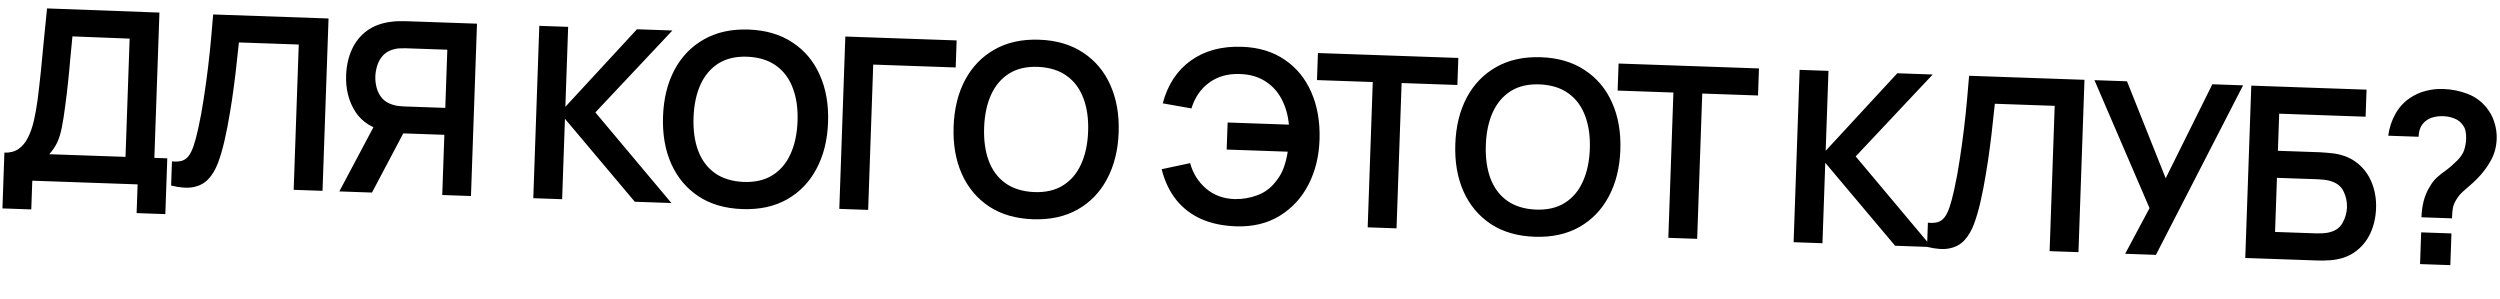 <?xml version="1.0" encoding="UTF-8"?> <svg xmlns="http://www.w3.org/2000/svg" width="501" height="60" viewBox="0 0 501 60" fill="none"> <path d="M0.489 41.767L0.879 30.589C1.999 30.628 2.944 30.381 3.715 29.848C4.486 29.314 5.113 28.56 5.595 27.584C6.093 26.609 6.493 25.47 6.795 24.168C7.097 22.85 7.346 21.45 7.542 19.968C7.787 18.007 8.006 16.085 8.2 14.203C8.394 12.305 8.583 10.342 8.765 8.315C8.965 6.273 9.186 4.063 9.429 1.686L31.95 2.521L30.933 31.639L33.523 31.729L33.133 42.907L27.377 42.706L27.578 36.949L6.47 36.212L6.269 41.968L0.489 41.767ZM9.874 30.904L25.152 31.437L25.98 7.74L14.517 7.291C14.346 8.966 14.195 10.53 14.065 11.982C13.95 13.419 13.811 14.879 13.648 16.362C13.5 17.846 13.307 19.464 13.07 21.217C12.85 22.939 12.623 24.372 12.391 25.516C12.175 26.661 11.877 27.651 11.495 28.487C11.114 29.306 10.574 30.111 9.874 30.904ZM34.291 37.184L34.46 32.339C35.226 32.413 35.876 32.38 36.409 32.238C36.943 32.081 37.394 31.768 37.763 31.301C38.148 30.818 38.492 30.134 38.795 29.248C39.099 28.346 39.402 27.212 39.706 25.846C40.143 23.892 40.518 21.855 40.832 19.737C41.163 17.603 41.452 15.508 41.7 13.452C41.948 11.379 42.153 9.433 42.312 7.613C42.472 5.794 42.607 4.222 42.717 2.897L65.839 3.704L64.633 38.243L58.852 38.041L59.869 8.923L47.876 8.504C47.759 9.573 47.618 10.865 47.453 12.38C47.304 13.88 47.112 15.506 46.874 17.259C46.653 19.012 46.381 20.828 46.06 22.705C45.754 24.584 45.393 26.428 44.978 28.239C44.6 29.891 44.164 31.372 43.67 32.684C43.176 33.98 42.539 35.046 41.757 35.883C40.992 36.705 40.005 37.239 38.795 37.485C37.602 37.731 36.101 37.631 34.291 37.184ZM94.382 39.282L88.626 39.081L89.047 27.016L80.124 26.705L77.661 26.402C74.736 25.82 72.597 24.497 71.244 22.432C69.892 20.352 69.265 17.904 69.363 15.09C69.43 13.187 69.81 11.471 70.504 9.943C71.198 8.398 72.21 7.137 73.541 6.158C74.872 5.18 76.543 4.574 78.552 4.34C79.018 4.276 79.508 4.245 80.02 4.247C80.549 4.234 80.981 4.233 81.317 4.245L95.588 4.743L94.382 39.282ZM74.546 38.589L67.998 38.361L76.018 23.271L81.849 24.772L74.546 38.589ZM89.235 21.619L89.642 9.963L81.368 9.674C81.048 9.663 80.687 9.666 80.287 9.684C79.886 9.686 79.516 9.729 79.177 9.813C78.21 10.02 77.435 10.417 76.854 11.005C76.289 11.594 75.881 12.276 75.63 13.052C75.379 13.811 75.241 14.559 75.216 15.294C75.19 16.03 75.276 16.785 75.473 17.561C75.67 18.336 76.029 19.037 76.552 19.664C77.09 20.291 77.835 20.741 78.786 21.015C79.119 21.122 79.484 21.199 79.883 21.245C80.281 21.291 80.641 21.319 80.96 21.331L89.235 21.619ZM106.871 39.718L108.077 5.179L113.858 5.381L113.298 21.403L127.65 5.863L134.749 6.111L119.311 22.526L134.55 40.685L127.211 40.428L113.215 23.802L112.652 39.92L106.871 39.718ZM148.767 41.901C145.313 41.781 142.381 40.926 139.971 39.337C137.561 37.732 135.74 35.555 134.507 32.806C133.291 30.058 132.744 26.901 132.869 23.335C132.993 19.77 133.758 16.658 135.164 14.002C136.586 11.346 138.554 9.309 141.069 7.892C143.584 6.459 146.569 5.803 150.023 5.923C153.477 6.044 156.409 6.907 158.818 8.512C161.244 10.102 163.065 12.271 164.282 15.019C165.515 17.767 166.069 20.925 165.945 24.49C165.82 28.056 165.047 31.167 163.626 33.823C162.22 36.48 160.252 38.524 157.72 39.957C155.205 41.374 152.221 42.022 148.767 41.901ZM148.957 36.457C151.275 36.554 153.22 36.109 154.791 35.124C156.378 34.138 157.589 32.716 158.422 30.856C159.271 28.996 159.74 26.803 159.828 24.277C159.917 21.75 159.601 19.546 158.883 17.664C158.181 15.766 157.072 14.271 155.557 13.177C154.058 12.084 152.15 11.481 149.833 11.368C147.515 11.271 145.57 11.716 143.999 12.701C142.427 13.687 141.217 15.11 140.368 16.969C139.534 18.829 139.073 21.023 138.985 23.549C138.897 26.075 139.204 28.288 139.906 30.185C140.609 32.067 141.71 33.554 143.208 34.647C144.723 35.741 146.639 36.344 148.957 36.457ZM168.197 41.86L169.403 7.321L191.71 8.1L191.52 13.52L174.994 12.943L173.978 42.062L168.197 41.86ZM207.001 43.935C203.547 43.815 200.615 42.96 198.205 41.371C195.795 39.766 193.974 37.589 192.741 34.84C191.524 32.092 190.978 28.935 191.103 25.369C191.227 21.803 191.992 18.692 193.398 16.035C194.82 13.379 196.788 11.343 199.303 9.926C201.818 8.493 204.803 7.836 208.257 7.957C211.711 8.078 214.642 8.94 217.052 10.546C219.478 12.135 221.299 14.304 222.516 17.052C223.749 19.801 224.303 22.958 224.179 26.524C224.054 30.09 223.281 33.201 221.86 35.857C220.454 38.513 218.485 40.558 215.954 41.99C213.439 43.407 210.454 44.056 207.001 43.935ZM207.191 38.49C209.509 38.587 211.453 38.143 213.025 37.157C214.612 36.172 215.822 34.749 216.656 32.889C217.505 31.03 217.974 28.837 218.062 26.31C218.151 23.784 217.835 21.58 217.117 19.697C216.414 17.8 215.306 16.304 213.791 15.211C212.292 14.118 210.384 13.515 208.067 13.402C205.749 13.305 203.804 13.749 202.233 14.735C200.661 15.721 199.451 17.143 198.602 19.003C197.768 20.863 197.307 23.056 197.219 25.582C197.131 28.109 197.438 30.321 198.14 32.219C198.843 34.1 199.944 35.588 201.442 36.681C202.957 37.774 204.873 38.377 207.191 38.49ZM247.642 45.354C245.068 45.264 242.779 44.784 240.776 43.914C238.774 43.027 237.098 41.752 235.747 40.088C234.397 38.408 233.412 36.348 232.793 33.909L238.503 32.692C239.071 34.761 240.14 36.463 241.71 37.799C243.281 39.134 245.201 39.834 247.473 39.897C249.057 39.92 250.563 39.661 251.991 39.118C253.434 38.576 254.625 37.705 255.564 36.505C256.315 35.619 256.877 34.662 257.249 33.635C257.622 32.591 257.892 31.512 258.059 30.397L245.826 29.97L246.015 24.549L258.296 24.978C258.108 23.018 257.608 21.288 256.796 19.786C255.985 18.269 254.866 17.077 253.439 16.211C252.029 15.329 250.332 14.87 248.348 14.832C245.981 14.766 243.959 15.351 242.283 16.59C240.607 17.828 239.434 19.54 238.765 21.726L233.013 20.709C234.009 16.965 235.886 14.109 238.644 12.14C241.403 10.155 244.821 9.234 248.899 9.376C252.241 9.493 255.084 10.353 257.43 11.956C259.792 13.543 261.573 15.71 262.774 18.458C263.991 21.206 264.545 24.363 264.437 27.93C264.335 31.288 263.598 34.304 262.223 36.978C260.849 39.652 258.919 41.746 256.433 43.26C253.962 44.775 251.032 45.473 247.642 45.354ZM274.085 45.557L275.101 16.439L263.924 16.049L264.114 10.628L292.248 11.611L292.059 17.031L280.882 16.641L279.865 45.759L274.085 45.557ZM307.541 47.446C304.087 47.325 301.155 46.471 298.745 44.882C296.335 43.276 294.514 41.099 293.281 38.351C292.064 35.603 291.518 32.446 291.643 28.88C291.767 25.314 292.532 22.203 293.938 19.546C295.359 16.89 297.328 14.854 299.843 13.437C302.358 12.004 305.343 11.347 308.797 11.468C312.251 11.589 315.182 12.451 317.592 14.056C320.018 15.646 321.839 17.815 323.056 20.563C324.289 23.312 324.843 26.469 324.719 30.035C324.594 33.601 323.821 36.712 322.4 39.368C320.994 42.024 319.025 44.069 316.494 45.501C313.979 46.918 310.994 47.567 307.541 47.446ZM307.731 42.001C310.049 42.098 311.993 41.654 313.565 40.668C315.152 39.683 316.362 38.26 317.196 36.4C318.045 34.541 318.514 32.348 318.602 29.821C318.691 27.295 318.375 25.09 317.657 23.208C316.954 21.311 315.846 19.815 314.331 18.721C312.832 17.628 310.924 17.026 308.607 16.913C306.289 16.816 304.344 17.26 302.773 18.246C301.201 19.232 299.991 20.654 299.142 22.514C298.308 24.374 297.847 26.567 297.759 29.093C297.671 31.62 297.978 33.832 298.68 35.73C299.383 37.611 300.484 39.099 301.982 40.192C303.497 41.285 305.413 41.888 307.731 42.001ZM334.333 47.661L335.35 18.543L324.173 18.153L324.362 12.732L352.497 13.714L352.307 19.135L341.13 18.745L340.113 47.863L334.333 47.661ZM359.439 48.538L360.645 13.999L366.426 14.201L365.866 30.223L380.217 14.682L387.317 14.93L371.879 31.346L387.118 49.505L379.779 49.248L365.783 32.622L365.22 48.74L359.439 48.538ZM386.181 49.472L386.35 44.627C387.116 44.702 387.766 44.668 388.299 44.527C388.833 44.369 389.284 44.057 389.653 43.589C390.038 43.106 390.382 42.422 390.685 41.536C390.988 40.634 391.292 39.5 391.596 38.134C392.033 36.18 392.408 34.144 392.722 32.025C393.053 29.892 393.342 27.797 393.59 25.74C393.838 23.667 394.042 21.721 394.202 19.902C394.362 18.082 394.497 16.51 394.607 15.185L417.729 15.992L416.523 50.531L410.742 50.33L411.759 21.211L399.766 20.792C399.649 21.861 399.508 23.153 399.343 24.668C399.194 26.168 399.001 27.794 398.764 29.547C398.543 31.3 398.271 33.116 397.95 34.994C397.644 36.872 397.283 38.717 396.868 40.527C396.49 42.179 396.054 43.661 395.56 44.972C395.066 46.268 394.429 47.334 393.647 48.172C392.882 48.993 391.895 49.527 390.685 49.773C389.492 50.02 387.991 49.919 386.181 49.472ZM425.884 50.858L430.767 41.711L419.727 16.062L426.251 16.29L434.002 35.724L443.353 16.887L449.517 17.102L432.049 51.074L425.884 50.858ZM449.952 51.699L451.158 17.16L474.256 17.966L474.067 23.387L456.75 22.782L456.49 30.218L464.981 30.514C465.301 30.526 465.724 30.556 466.25 30.607C466.793 30.642 467.288 30.691 467.734 30.755C469.661 31.046 471.255 31.718 472.515 32.771C473.791 33.824 474.73 35.129 475.332 36.687C475.95 38.246 476.227 39.937 476.163 41.759C476.099 43.582 475.713 45.258 475.003 46.786C474.294 48.298 473.266 49.535 471.92 50.497C470.59 51.443 468.946 51.994 466.987 52.15C466.537 52.182 466.048 52.205 465.52 52.218C464.991 52.216 464.559 52.209 464.224 52.197L449.952 51.699ZM455.922 46.48L464.173 46.768C464.493 46.779 464.853 46.776 465.254 46.758C465.655 46.74 466.024 46.705 466.362 46.652C467.812 46.399 468.827 45.762 469.407 44.741C469.987 43.721 470.296 42.659 470.335 41.556C470.374 40.437 470.139 39.356 469.631 38.313C469.124 37.255 468.156 36.549 466.728 36.195C466.395 36.103 466.028 36.042 465.629 36.012C465.231 35.966 464.871 35.938 464.552 35.927L456.301 35.639L455.922 46.48ZM485.259 43.542C485.297 42.439 485.438 41.379 485.682 40.363C485.942 39.331 486.335 38.384 486.862 37.522C487.323 36.69 487.826 36.035 488.371 35.558C488.917 35.064 489.526 34.581 490.199 34.109C490.872 33.62 491.624 32.966 492.453 32.146C493.133 31.449 493.59 30.753 493.823 30.057C494.056 29.344 494.186 28.58 494.215 27.765C494.233 27.237 494.194 26.739 494.099 26.272C494.003 25.804 493.817 25.398 493.541 25.052C493.114 24.444 492.553 24.009 491.858 23.744C491.163 23.464 490.416 23.31 489.616 23.282C488.961 23.259 488.326 23.325 487.712 23.479C487.115 23.619 486.602 23.857 486.174 24.194C485.681 24.561 485.313 25.02 485.07 25.572C484.826 26.124 484.701 26.736 484.693 27.408L478.601 27.196C478.817 25.602 479.3 24.138 480.051 22.803C480.819 21.453 481.8 20.391 482.996 19.616C483.931 18.977 484.972 18.509 486.119 18.212C487.282 17.917 488.439 17.789 489.591 17.829C491.35 17.891 492.995 18.221 494.527 18.818C496.075 19.417 497.347 20.358 498.343 21.641C499.034 22.482 499.545 23.444 499.875 24.528C500.221 25.613 500.375 26.707 500.337 27.811C500.279 29.458 499.867 30.948 499.1 32.282C498.349 33.617 497.41 34.841 496.282 35.954C495.752 36.48 495.247 36.943 494.769 37.342C494.291 37.742 493.845 38.134 493.431 38.52C493.034 38.89 492.7 39.287 492.429 39.71C491.955 40.446 491.669 41.076 491.57 41.601C491.472 42.11 491.407 42.828 491.375 43.755L485.259 43.542ZM484.979 52.922L485.201 46.566L491.269 46.778L491.047 53.134L484.979 52.922Z" fill="black"></path> </svg> 